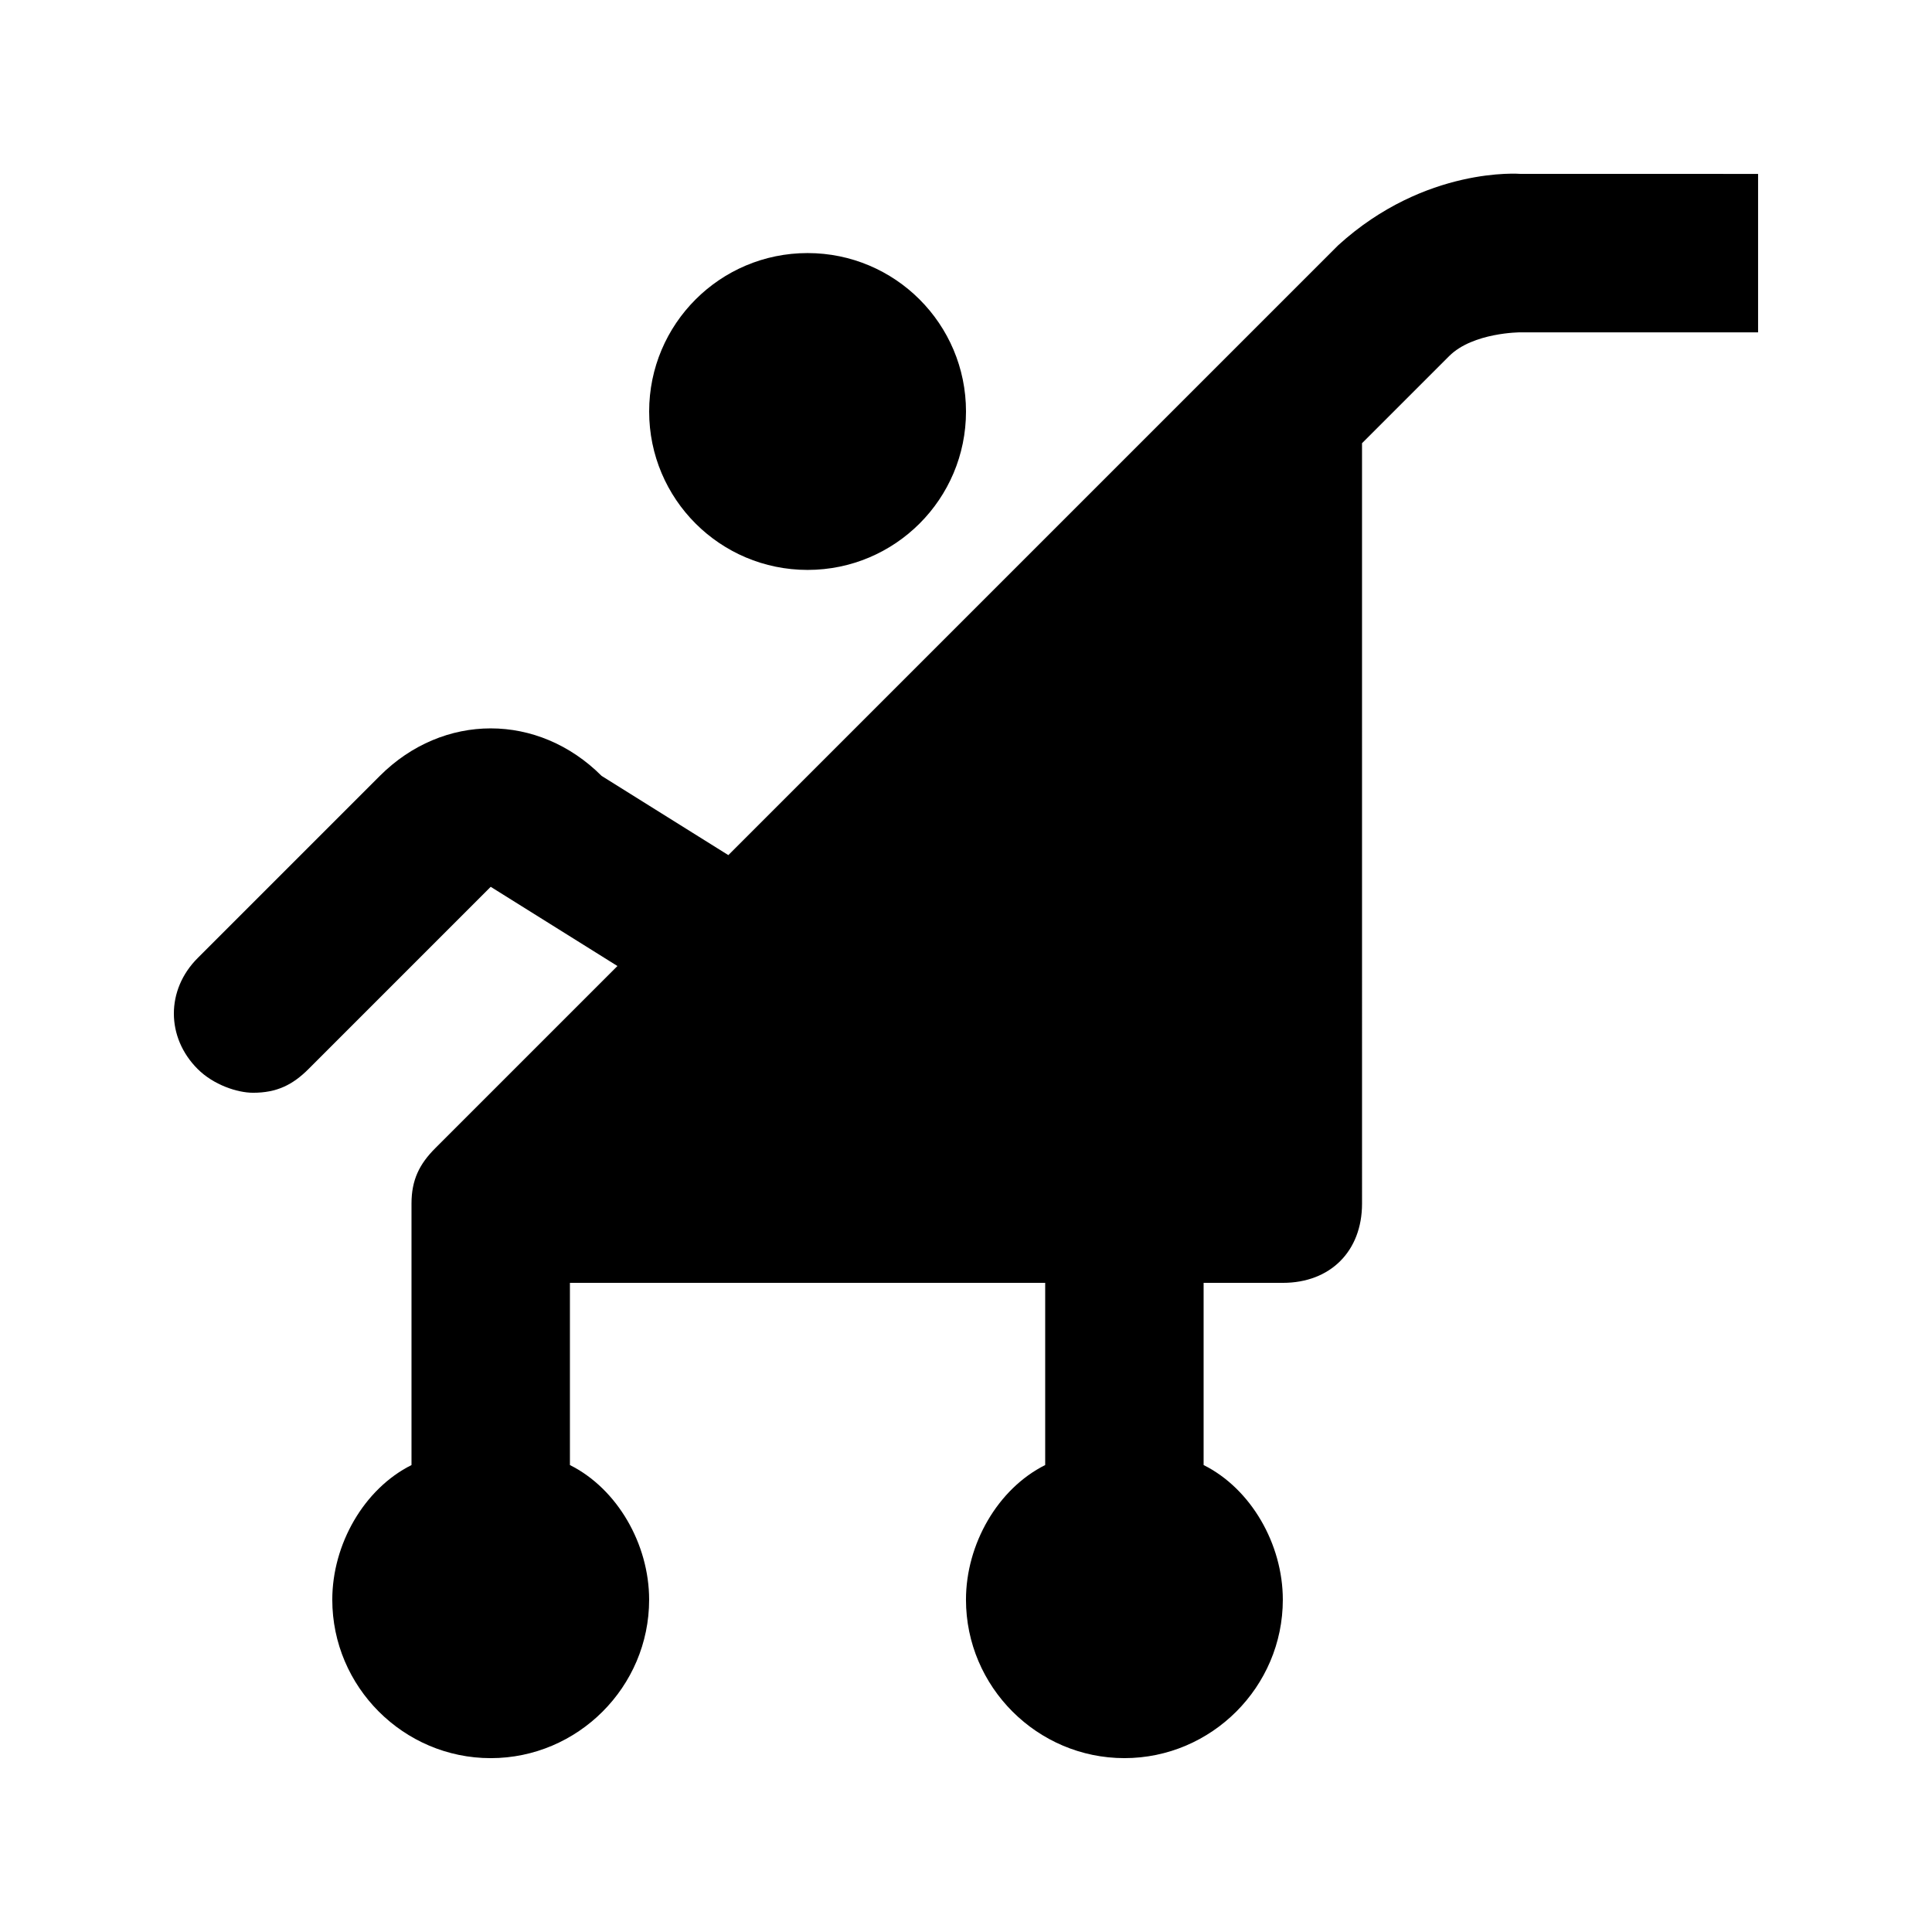 <?xml version="1.0" encoding="UTF-8"?>
<!-- Uploaded to: SVG Repo, www.svgrepo.com, Generator: SVG Repo Mixer Tools -->
<svg fill="#000000" width="800px" height="800px" version="1.1" viewBox="144 144 512 512" xmlns="http://www.w3.org/2000/svg">
 <g>
  <path d="m400 253.05c0 23.188-18.797 41.984-41.984 41.984s-41.984-18.797-41.984-41.984 18.797-41.984 41.984-41.984 41.984 18.797 41.984 41.984"/>
  <path d="m546.94 190.08s-25.191-2.098-48.281 18.895l-161.64 161.64-33.586-20.992c-16.793-16.793-41.984-16.793-58.777 0l-48.281 48.281c-8.398 8.398-8.398 20.992 0 29.391 4.199 4.199 10.496 6.297 14.695 6.297 6.297 0 10.496-2.098 14.695-6.297l48.277-48.281 33.586 20.992-48.281 48.281c-4.199 4.199-6.297 8.395-6.297 14.695v69.273c-12.594 6.297-20.992 20.992-20.992 35.688 0 23.09 18.895 41.984 41.984 41.984s41.984-18.895 41.984-41.984c0-14.695-8.398-29.391-20.992-35.688v-48.285h125.95v48.281c-12.594 6.297-20.992 20.992-20.992 35.688 0 23.09 18.895 41.984 41.984 41.984s41.984-18.895 41.984-41.984c0-14.695-8.398-29.391-20.992-35.688v-48.281h20.992c12.594 0 20.992-8.398 20.992-20.992l-0.004-201.52 23.09-23.09c6.301-6.297 18.895-6.297 18.895-6.297h62.977v-41.984z"/>
 </g>
</svg>